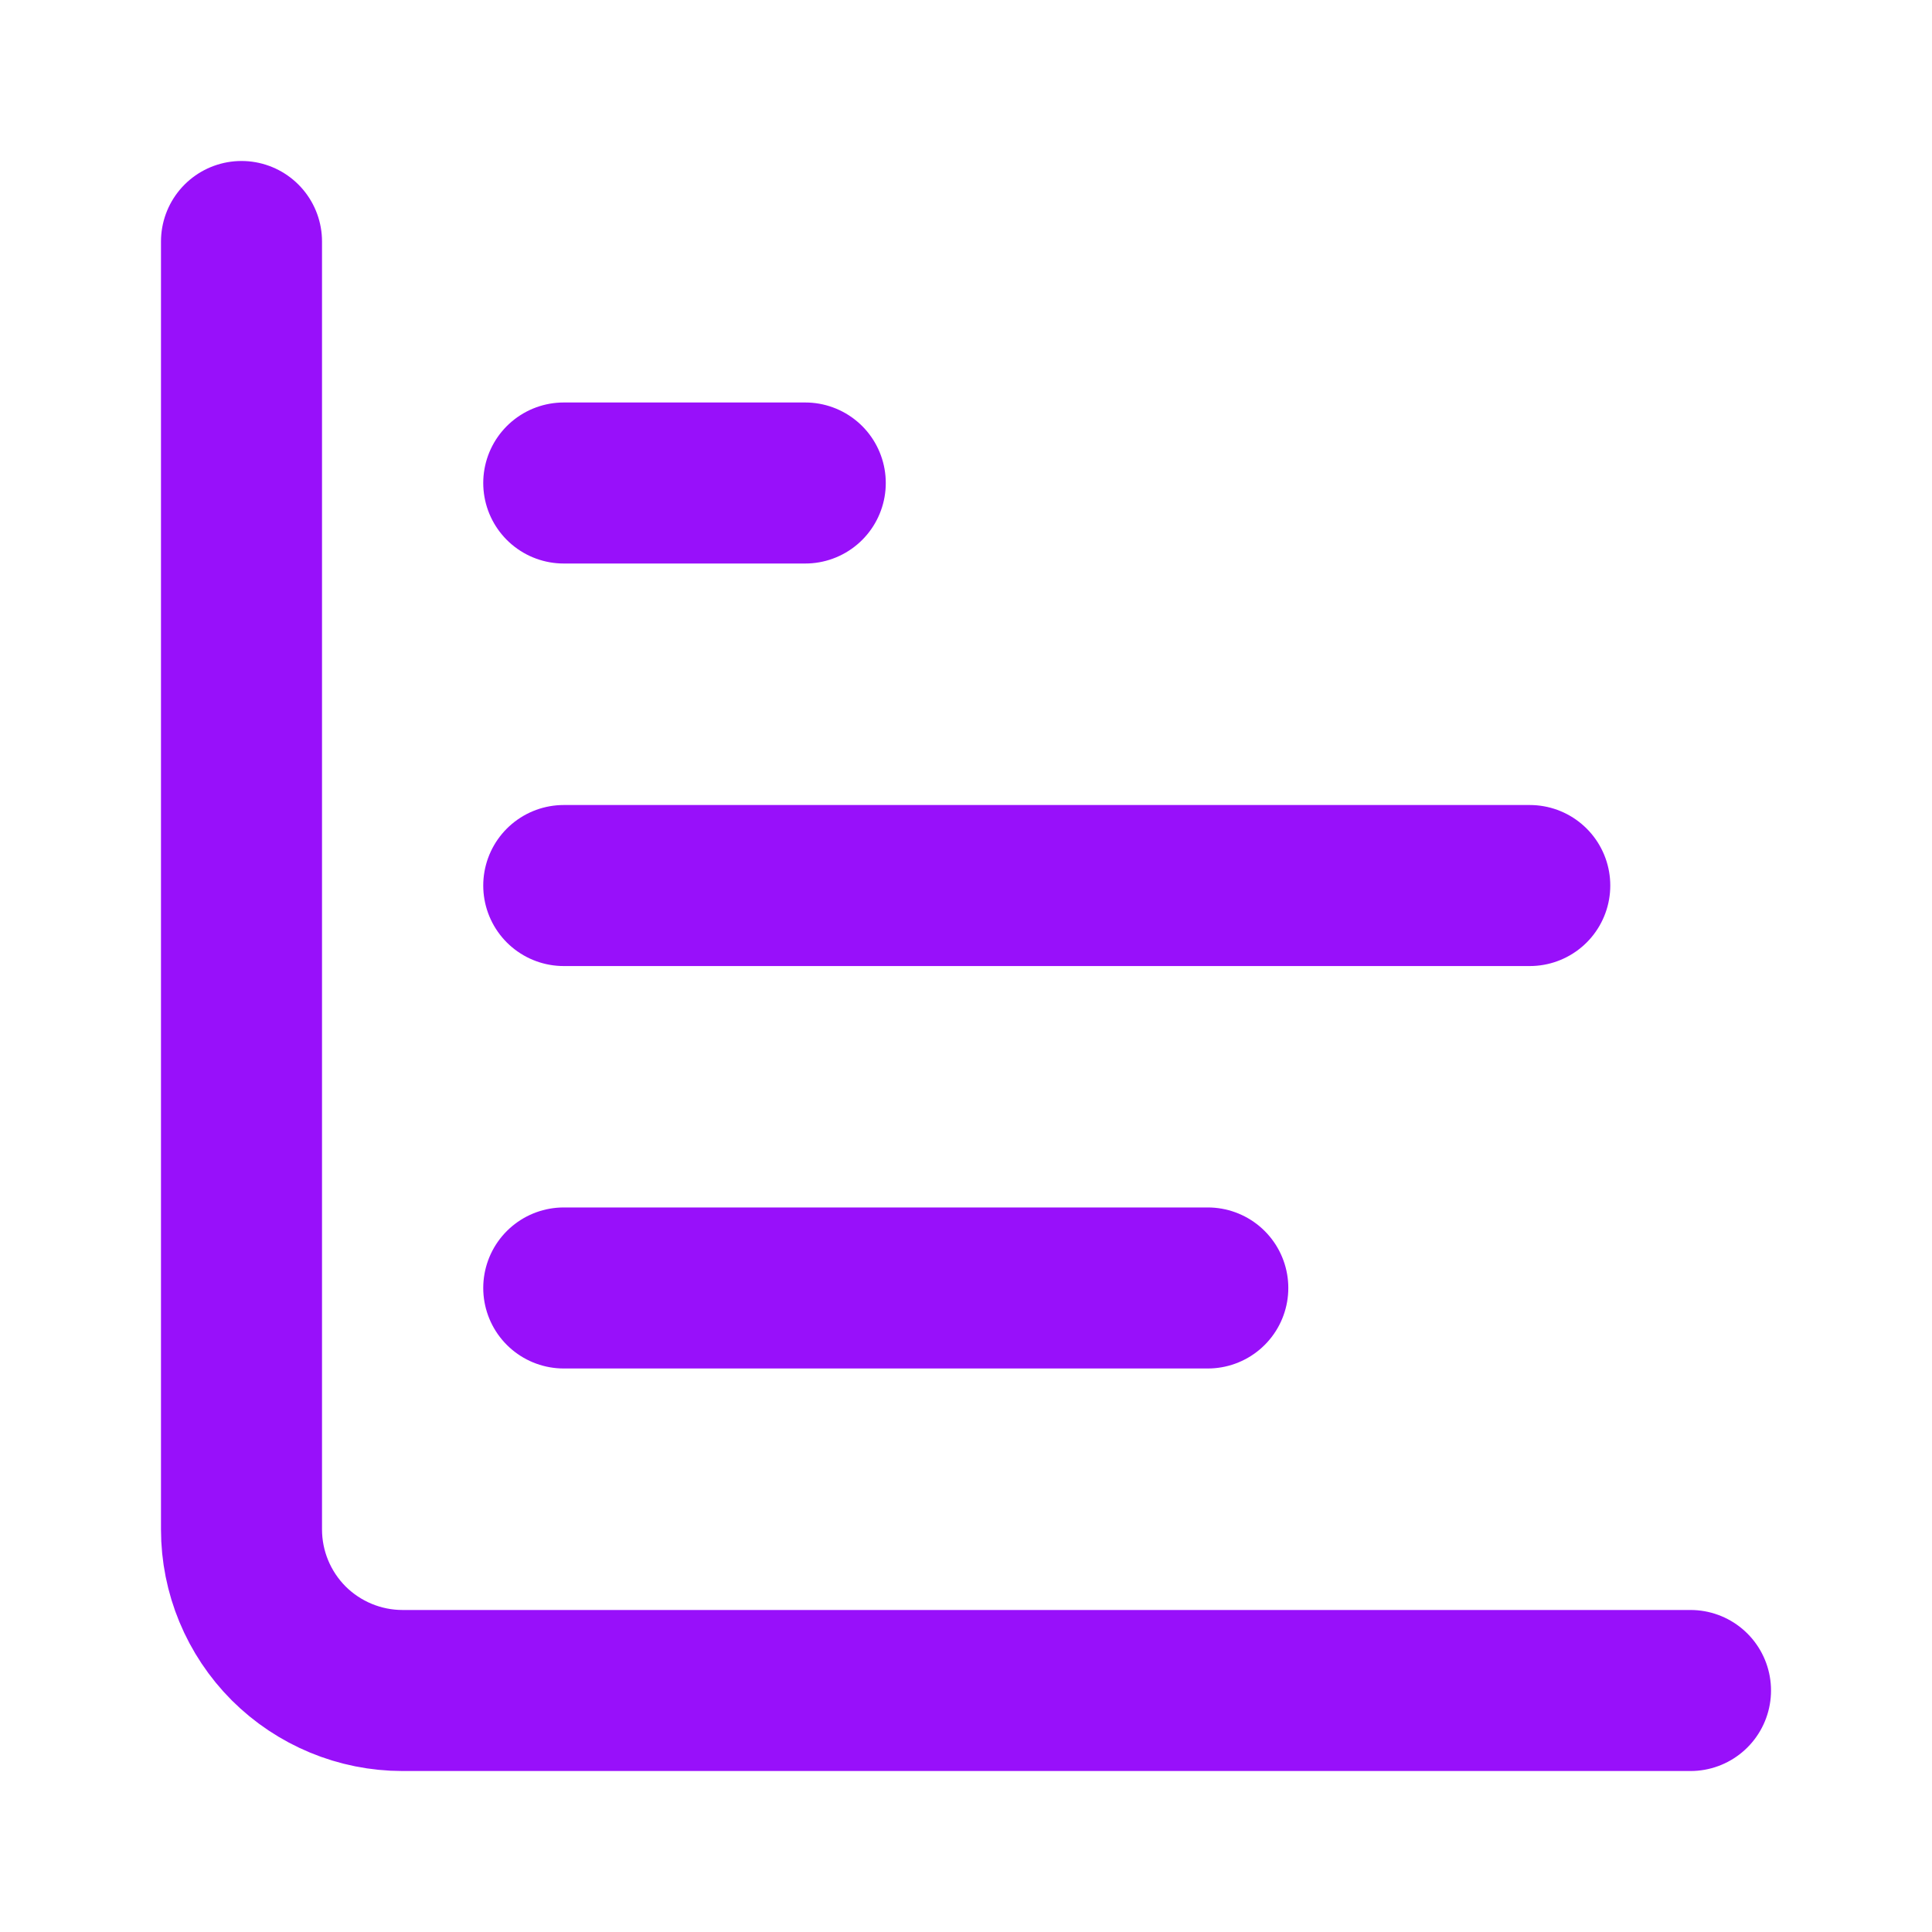 <svg width="20" height="20" viewBox="0 0 20 20" fill="none" xmlns="http://www.w3.org/2000/svg">
<path d="M2.5 2.5V15.833C2.5 16.275 2.676 16.699 2.988 17.012C3.301 17.324 3.725 17.5 4.167 17.5H17.5" stroke="#9810FA" stroke-width="1.667" stroke-linecap="round" stroke-linejoin="round"/>
<path d="M5.836 13.333H12.503" stroke="#9810FA" stroke-width="1.667" stroke-linecap="round" stroke-linejoin="round"/>
<path d="M5.836 9.167H15.836" stroke="#9810FA" stroke-width="1.667" stroke-linecap="round" stroke-linejoin="round"/>
<path d="M5.836 5H8.336" stroke="#9810FA" stroke-width="1.667" stroke-linecap="round" stroke-linejoin="round"/>
</svg>

